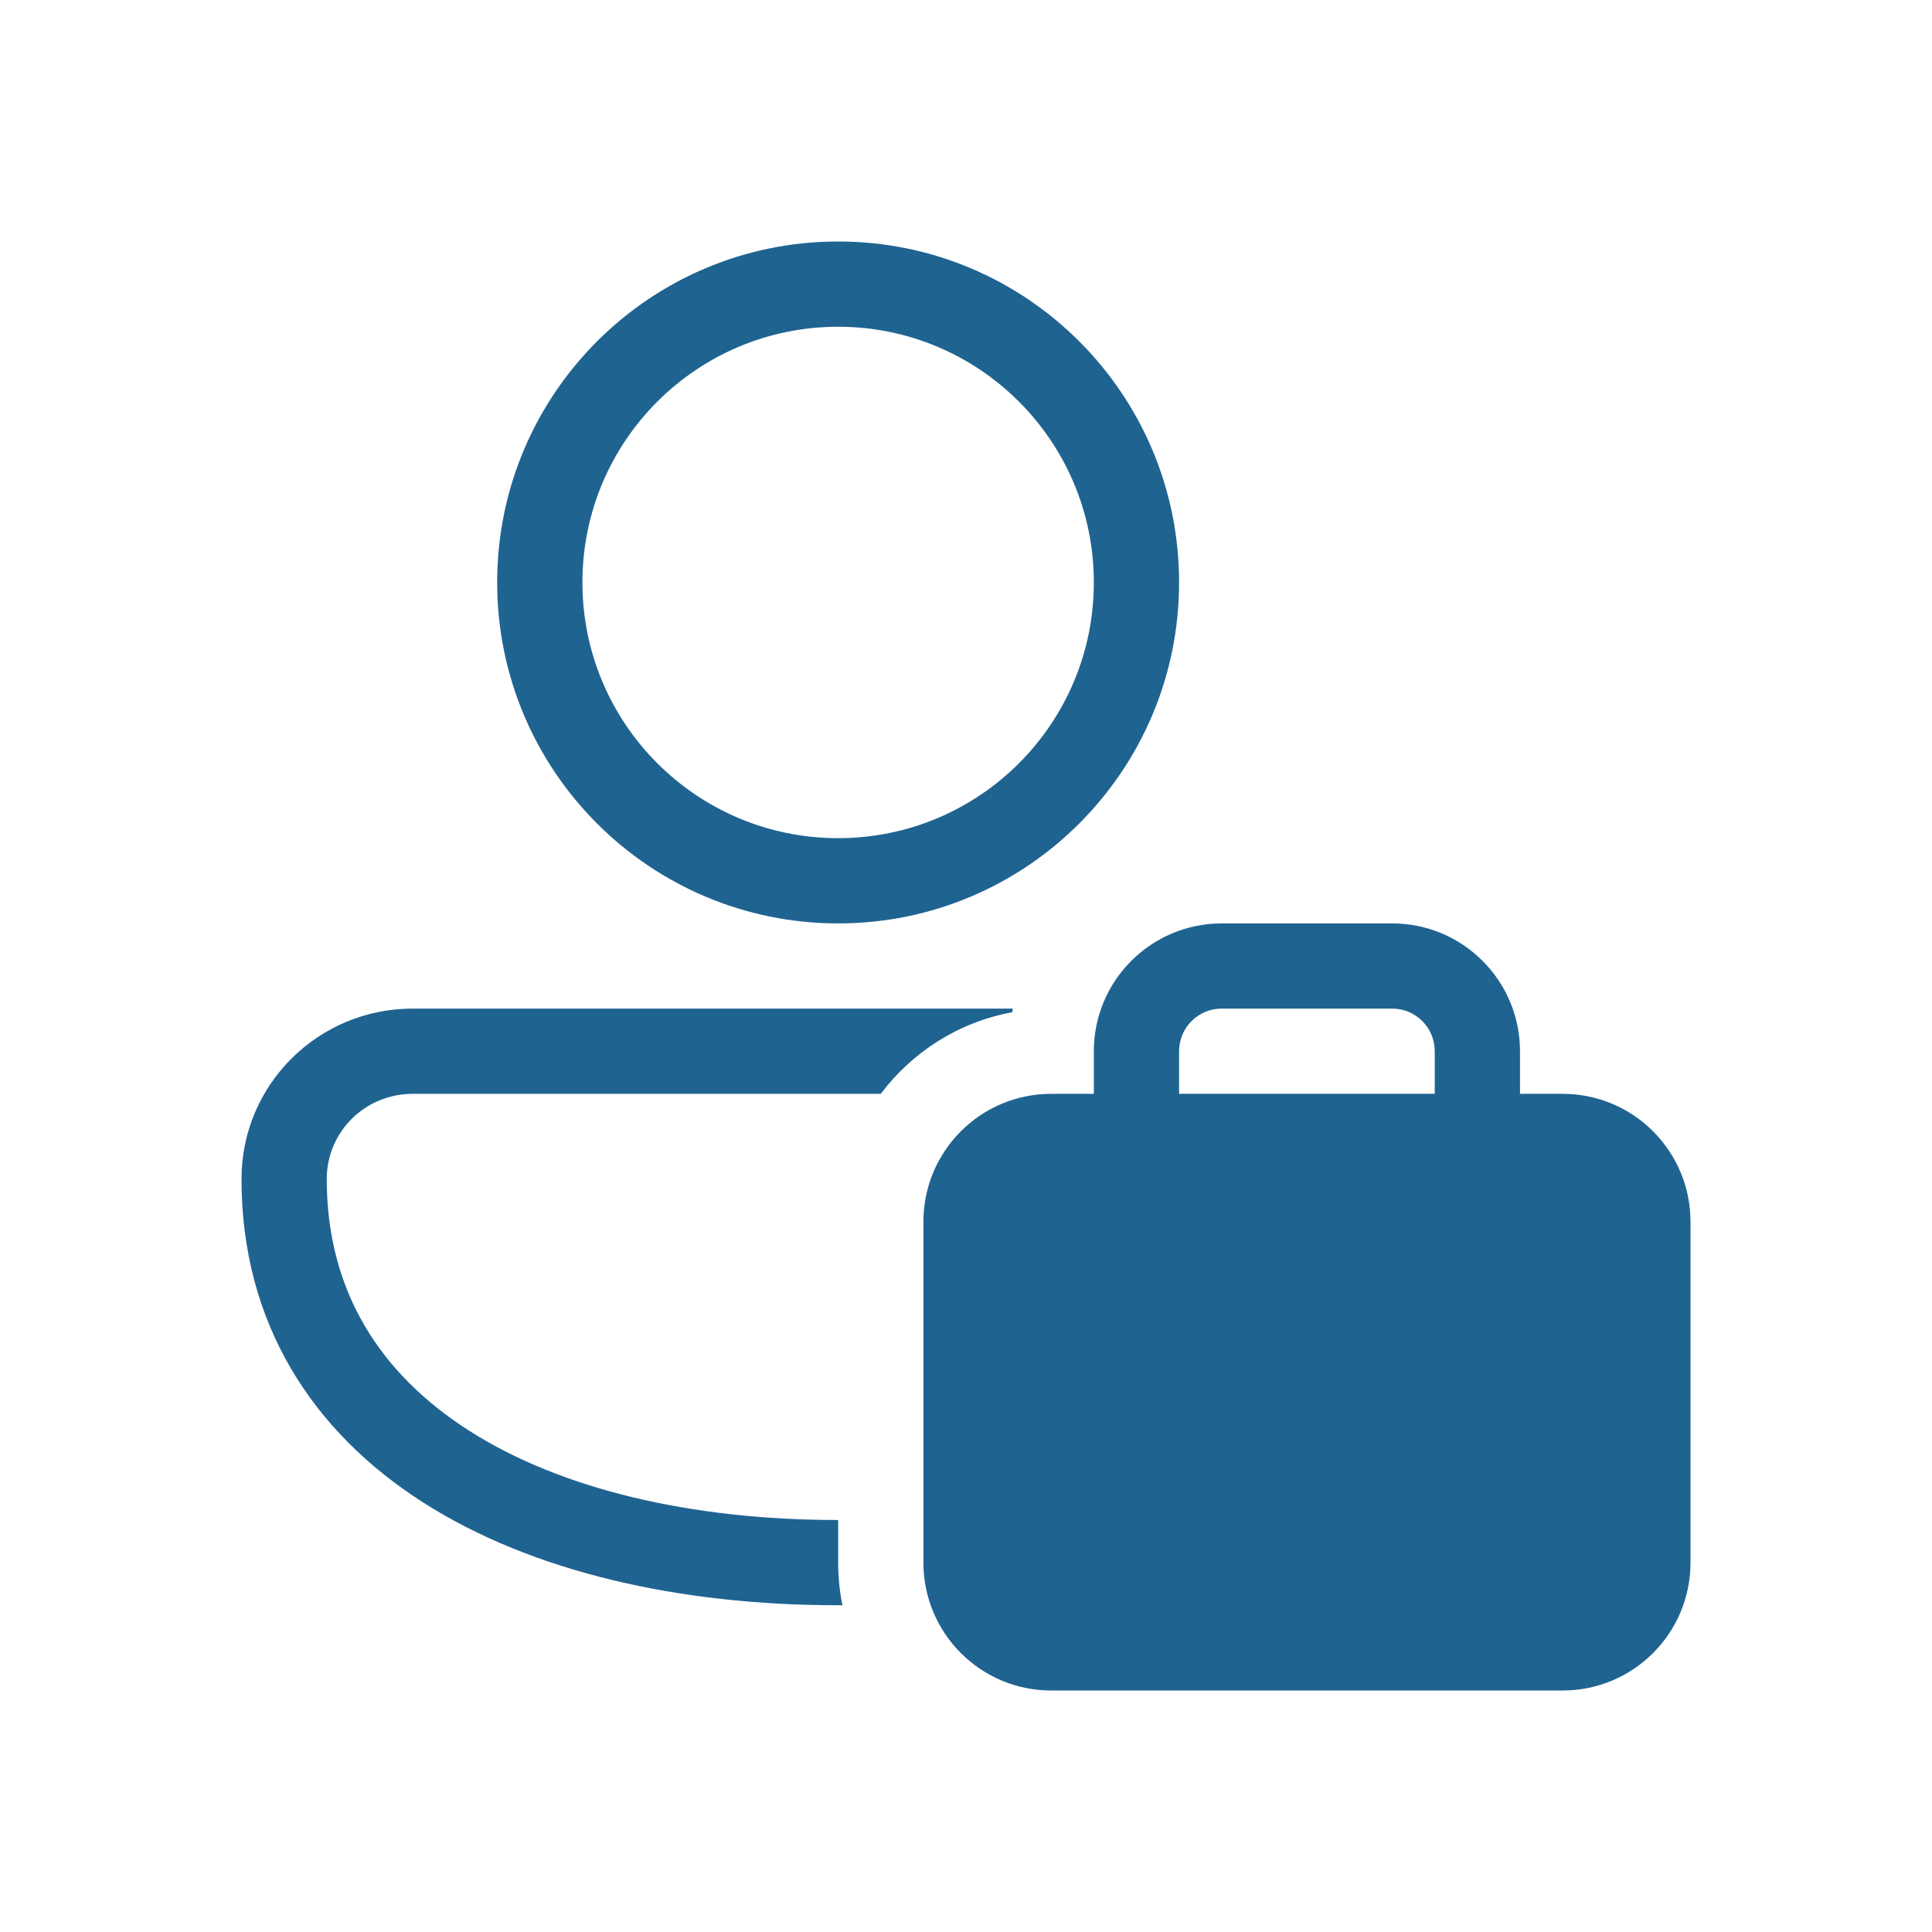 <svg width="24" height="24" viewBox="0 0 24 24" fill="none" xmlns="http://www.w3.org/2000/svg">
<path d="M10.412 3C8.073 3 6.176 4.896 6.176 7.235C6.176 9.574 8.073 11.471 10.412 11.471C12.751 11.471 14.647 9.574 14.647 7.235C14.647 4.896 12.751 3 10.412 3ZM7.235 7.235C7.235 5.481 8.657 4.059 10.412 4.059C12.166 4.059 13.588 5.481 13.588 7.235C13.588 8.99 12.166 10.412 10.412 10.412C8.657 10.412 7.235 8.99 7.235 7.235ZM5.127 12.529C3.956 12.529 3 13.469 3 14.647C3 16.438 3.882 17.788 5.261 18.667C6.618 19.532 8.448 19.941 10.412 19.941L10.465 19.941C10.43 19.77 10.412 19.593 10.412 19.412V18.882C8.575 18.882 6.963 18.497 5.83 17.774C4.718 17.065 4.059 16.033 4.059 14.647C4.059 14.061 4.533 13.588 5.127 13.588L10.941 13.588C11.332 13.068 11.909 12.697 12.574 12.574C12.576 12.559 12.579 12.544 12.582 12.529L5.127 12.529ZM13.588 13.059V13.588H13.059C12.182 13.588 11.471 14.299 11.471 15.177V19.412C11.471 20.289 12.182 21 13.059 21H19.412C20.289 21 21 20.289 21 19.412V15.177C21 14.299 20.289 13.588 19.412 13.588H18.882V13.059C18.882 12.182 18.171 11.471 17.294 11.471H15.177C14.299 11.471 13.588 12.182 13.588 13.059ZM15.177 12.529H17.294C17.587 12.529 17.823 12.766 17.823 13.059V13.588H14.647V13.059C14.647 12.766 14.884 12.529 15.177 12.529Z" fill="#1F6391"/>
</svg>
